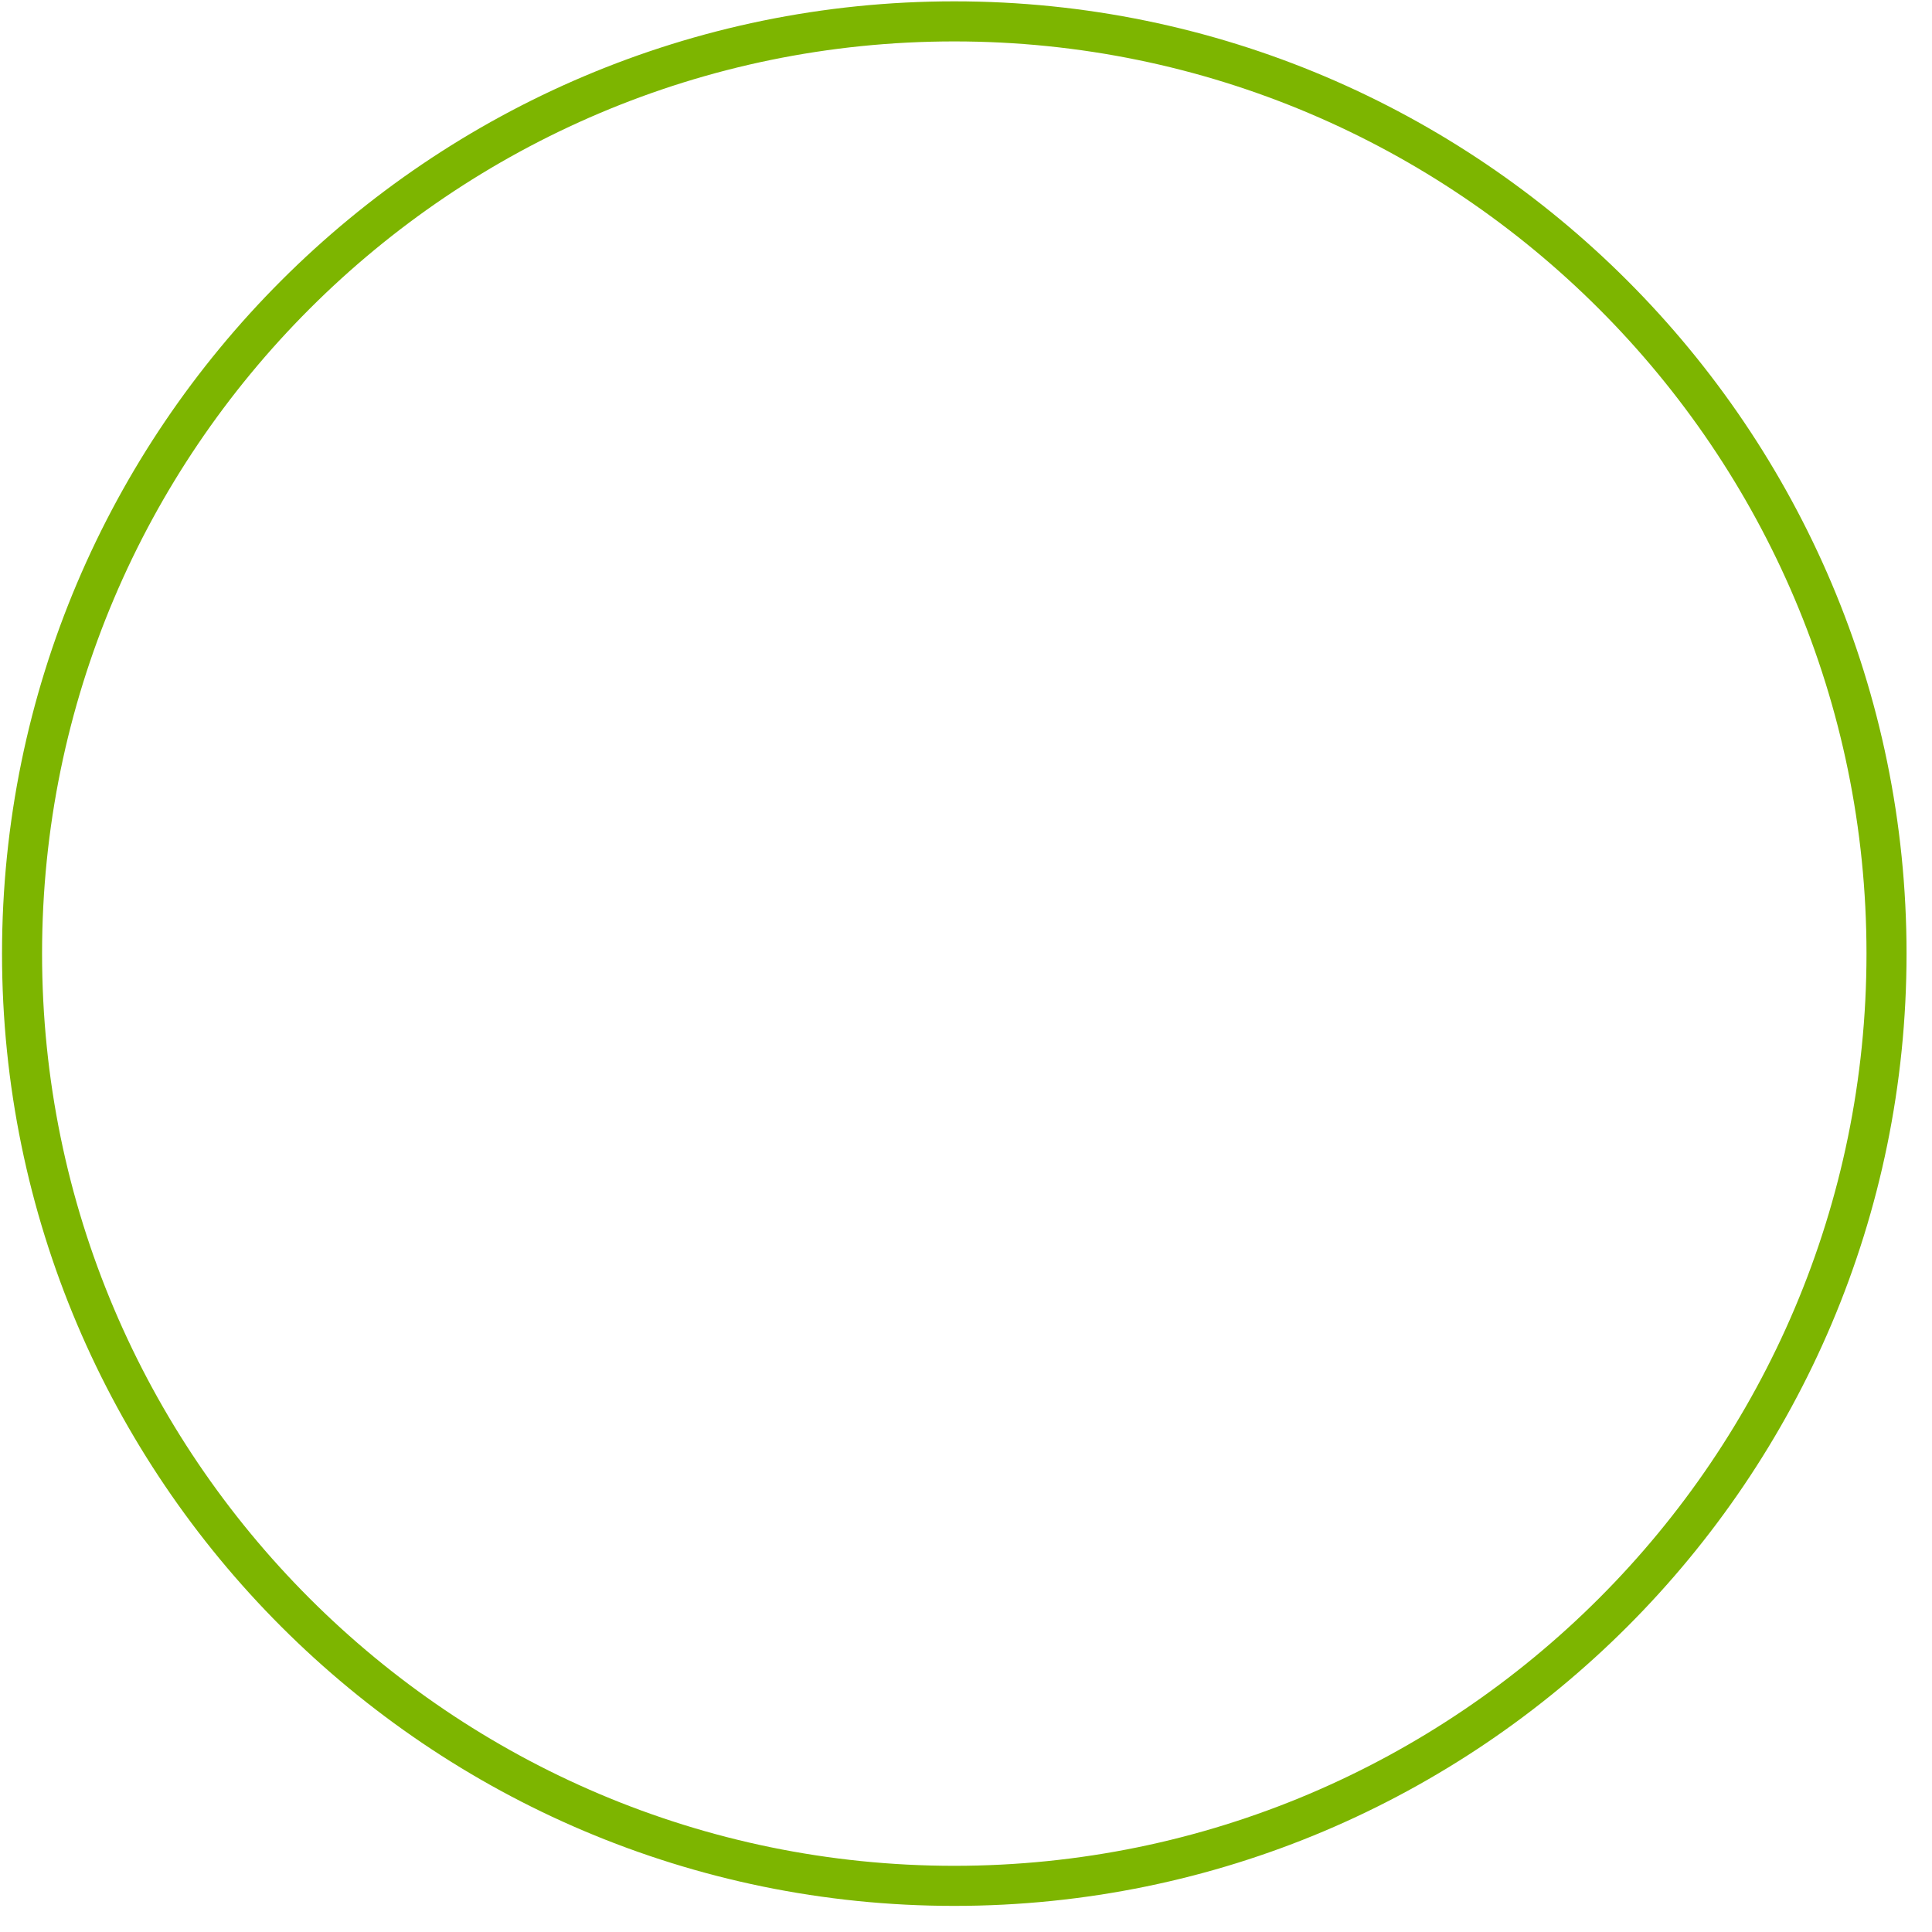 <?xml version="1.0" encoding="UTF-8"?><svg xmlns="http://www.w3.org/2000/svg" xmlns:xlink="http://www.w3.org/1999/xlink" xmlns:avocode="https://avocode.com/" id="SVGDoc61e71357649c6" width="62px" height="62px" version="1.1" viewBox="0 0 62 62" aria-hidden="true"><defs><linearGradient class="cerosgradient" data-cerosgradient="true" id="CerosGradient_id89305c614" gradientUnits="userSpaceOnUse" x1="50%" y1="100%" x2="50%" y2="0%"><stop offset="0%" stop-color="#d1d1d1"/><stop offset="100%" stop-color="#d1d1d1"/></linearGradient><linearGradient/></defs><g><g><path d="M0.065,30.603c0,-16.851 13.709,-30.56 30.559,-30.56c16.85,0 30.559,13.709 30.559,30.56c0,16.85 -13.709,30.559 -30.559,30.559c-16.85,0 -30.559,-13.709 -30.559,-30.559zM1.35,30.603c0,16.141 13.132,29.273 29.274,29.273c16.142,0 29.274,-13.132 29.274,-29.273c0,-16.142 -13.132,-29.274 -29.274,-29.274c-16.142,0 -29.274,13.132 -29.274,29.274z" fill="#7db500" fill-opacity="1"/></g></g></svg>